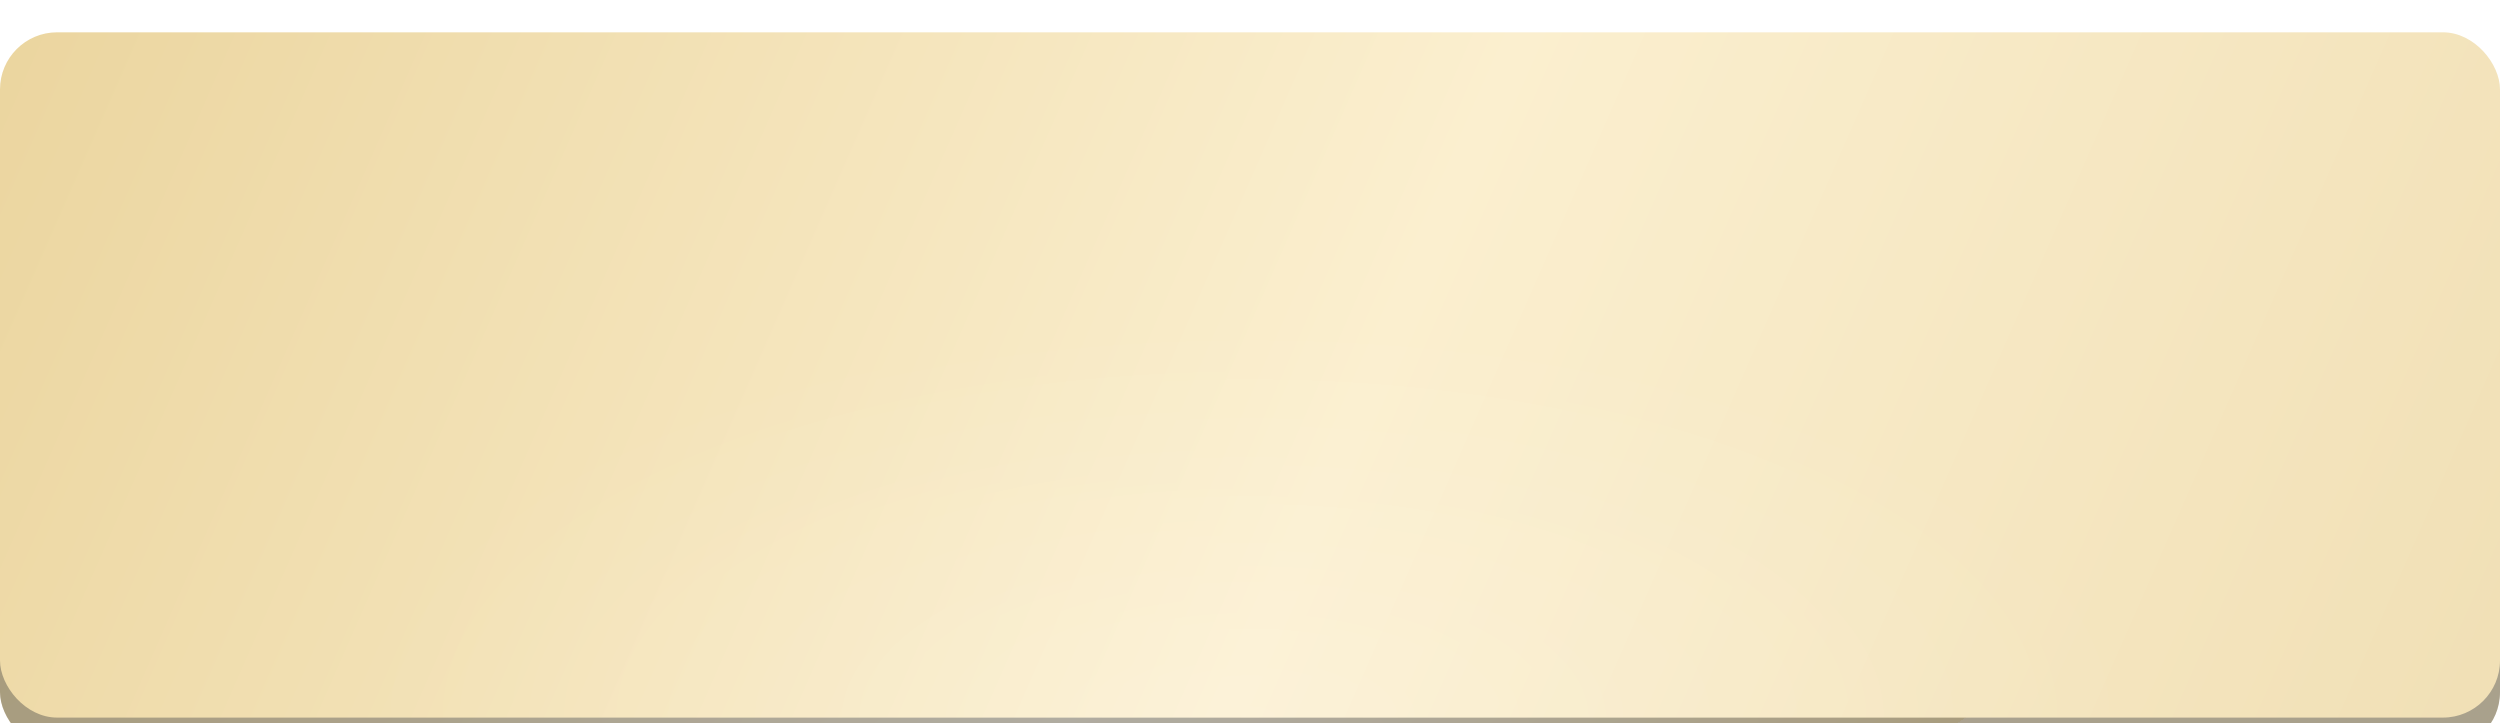 <?xml version="1.0" encoding="UTF-8"?> <svg xmlns="http://www.w3.org/2000/svg" width="439" height="127" viewBox="0 0 439 127" fill="none"> <g filter="url(#filter0_i_187_69)"> <rect y="5.674" width="439" height="120.335" rx="10.028" fill="url(#paint0_linear_187_69)"></rect> <rect y="5.674" width="439" height="120.335" rx="10.028" fill="url(#paint1_radial_187_69)" fill-opacity="0.2"></rect> <rect y="5.674" width="439" height="120.335" rx="10.028" fill="black" fill-opacity="0.3"></rect> </g> <g filter="url(#filter1_i_187_69)"> <rect y="0.103" width="439" height="120.335" rx="10.028" fill="url(#paint2_linear_187_69)"></rect> <rect y="0.103" width="439" height="120.335" rx="10.028" fill="url(#paint3_radial_187_69)" fill-opacity="0.2"></rect> </g> <defs> <filter id="filter0_i_187_69" x="0" y="5.674" width="439" height="124.792" filterUnits="userSpaceOnUse" color-interpolation-filters="sRGB"> <feFlood flood-opacity="0" result="BackgroundImageFix"></feFlood> <feBlend mode="normal" in="SourceGraphic" in2="BackgroundImageFix" result="shape"></feBlend> <feColorMatrix in="SourceAlpha" type="matrix" values="0 0 0 0 0 0 0 0 0 0 0 0 0 0 0 0 0 0 127 0" result="hardAlpha"></feColorMatrix> <feOffset dy="5.571"></feOffset> <feGaussianBlur stdDeviation="2.228"></feGaussianBlur> <feComposite in2="hardAlpha" operator="arithmetic" k2="-1" k3="1"></feComposite> <feColorMatrix type="matrix" values="0 0 0 0 1 0 0 0 0 1 0 0 0 0 1 0 0 0 0.34 0"></feColorMatrix> <feBlend mode="normal" in2="shape" result="effect1_innerShadow_187_69"></feBlend> </filter> <filter id="filter1_i_187_69" x="0" y="0.103" width="439" height="124.792" filterUnits="userSpaceOnUse" color-interpolation-filters="sRGB"> <feFlood flood-opacity="0" result="BackgroundImageFix"></feFlood> <feBlend mode="normal" in="SourceGraphic" in2="BackgroundImageFix" result="shape"></feBlend> <feColorMatrix in="SourceAlpha" type="matrix" values="0 0 0 0 0 0 0 0 0 0 0 0 0 0 0 0 0 0 127 0" result="hardAlpha"></feColorMatrix> <feOffset dy="5.571"></feOffset> <feGaussianBlur stdDeviation="2.228"></feGaussianBlur> <feComposite in2="hardAlpha" operator="arithmetic" k2="-1" k3="1"></feComposite> <feColorMatrix type="matrix" values="0 0 0 0 1 0 0 0 0 1 0 0 0 0 1 0 0 0 0.34 0"></feColorMatrix> <feBlend mode="normal" in2="shape" result="effect1_innerShadow_187_69"></feBlend> </filter> <linearGradient id="paint0_linear_187_69" x1="184.402" y1="-9.368" x2="288.581" y2="156.093" gradientUnits="userSpaceOnUse"> <stop stop-color="#EFDDB1"></stop> <stop offset="0.573" stop-color="#FAF3E0"></stop> <stop offset="1" stop-color="#EFDDB1"></stop> <stop offset="1" stop-color="#F1E5C8"></stop> </linearGradient> <radialGradient id="paint1_radial_187_69" cx="0" cy="0" r="1" gradientUnits="userSpaceOnUse" gradientTransform="translate(219.5 126.009) rotate(-90) scale(69.638 155.773)"> <stop stop-color="white"></stop> <stop offset="1" stop-color="white" stop-opacity="0"></stop> </radialGradient> <linearGradient id="paint2_linear_187_69" x1="-62.953" y1="-47.808" x2="450.699" y2="177.82" gradientUnits="userSpaceOnUse"> <stop stop-color="#E6CD90"></stop> <stop offset="0.573" stop-color="#FBEFCF"></stop> <stop offset="1" stop-color="#EFDDB1"></stop> <stop offset="1" stop-color="#E5CD90"></stop> </linearGradient> <radialGradient id="paint3_radial_187_69" cx="0" cy="0" r="1" gradientUnits="userSpaceOnUse" gradientTransform="translate(219.5 120.438) rotate(-90) scale(69.638 155.773)"> <stop stop-color="white"></stop> <stop offset="1" stop-color="white" stop-opacity="0"></stop> </radialGradient> </defs> </svg> 